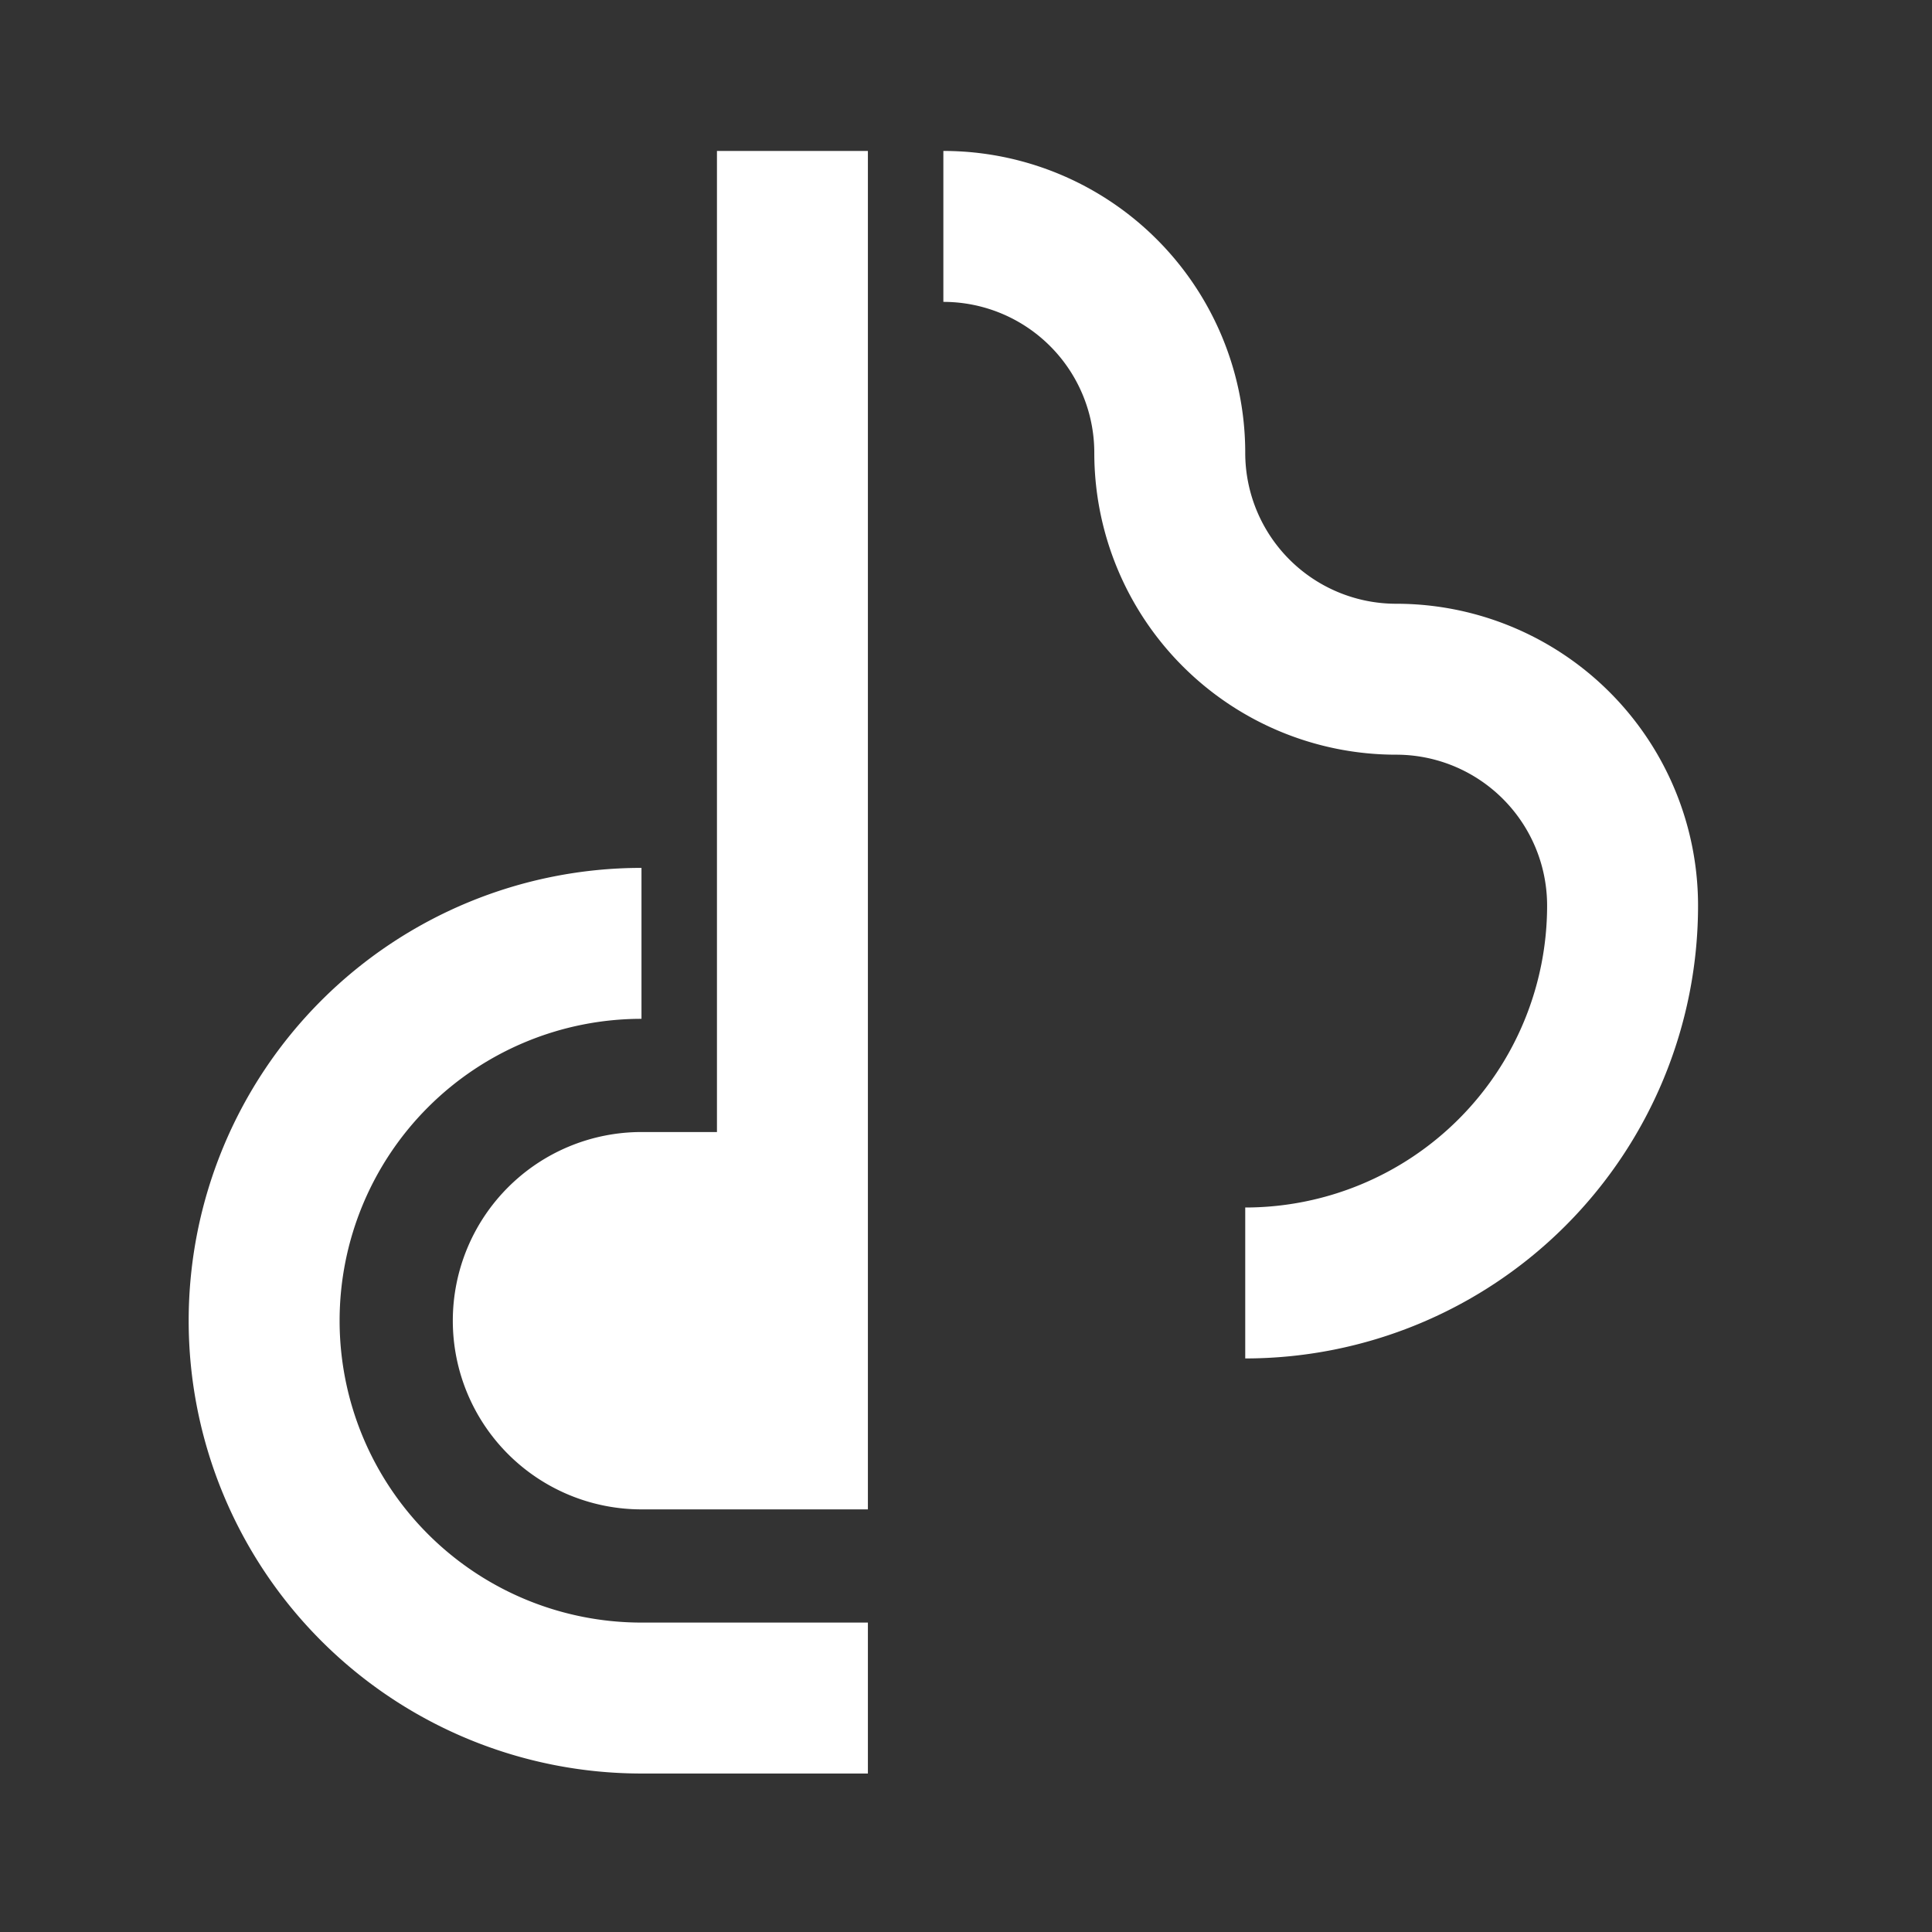 ﻿<svg xmlns="http://www.w3.org/2000/svg" viewBox="0 0 256 256" width="100" height="100">
    <rect x="0" y="0" width="256" height="256" fill="#333333" stroke="none"/>
    <path fill="#fff" d="
    M 85 200
    A 25 25 0 0 1 85 150
    L 95 150
    L 95 20
    L 115 20
    L 115 200
    " />
    <path stroke="#fff" fill="transparent" stroke-width="20" d="
    M 85 125
    A 50 50 0 0 0 85 225
    L 115 225
    M 125 30
    A 30 30 0 0 1 155 60
    A 30 30 0 0 0 185 90
    A 30 30 0 0 1 215 120
    A 50 50 0 0 1 165 170
    " />
</svg>